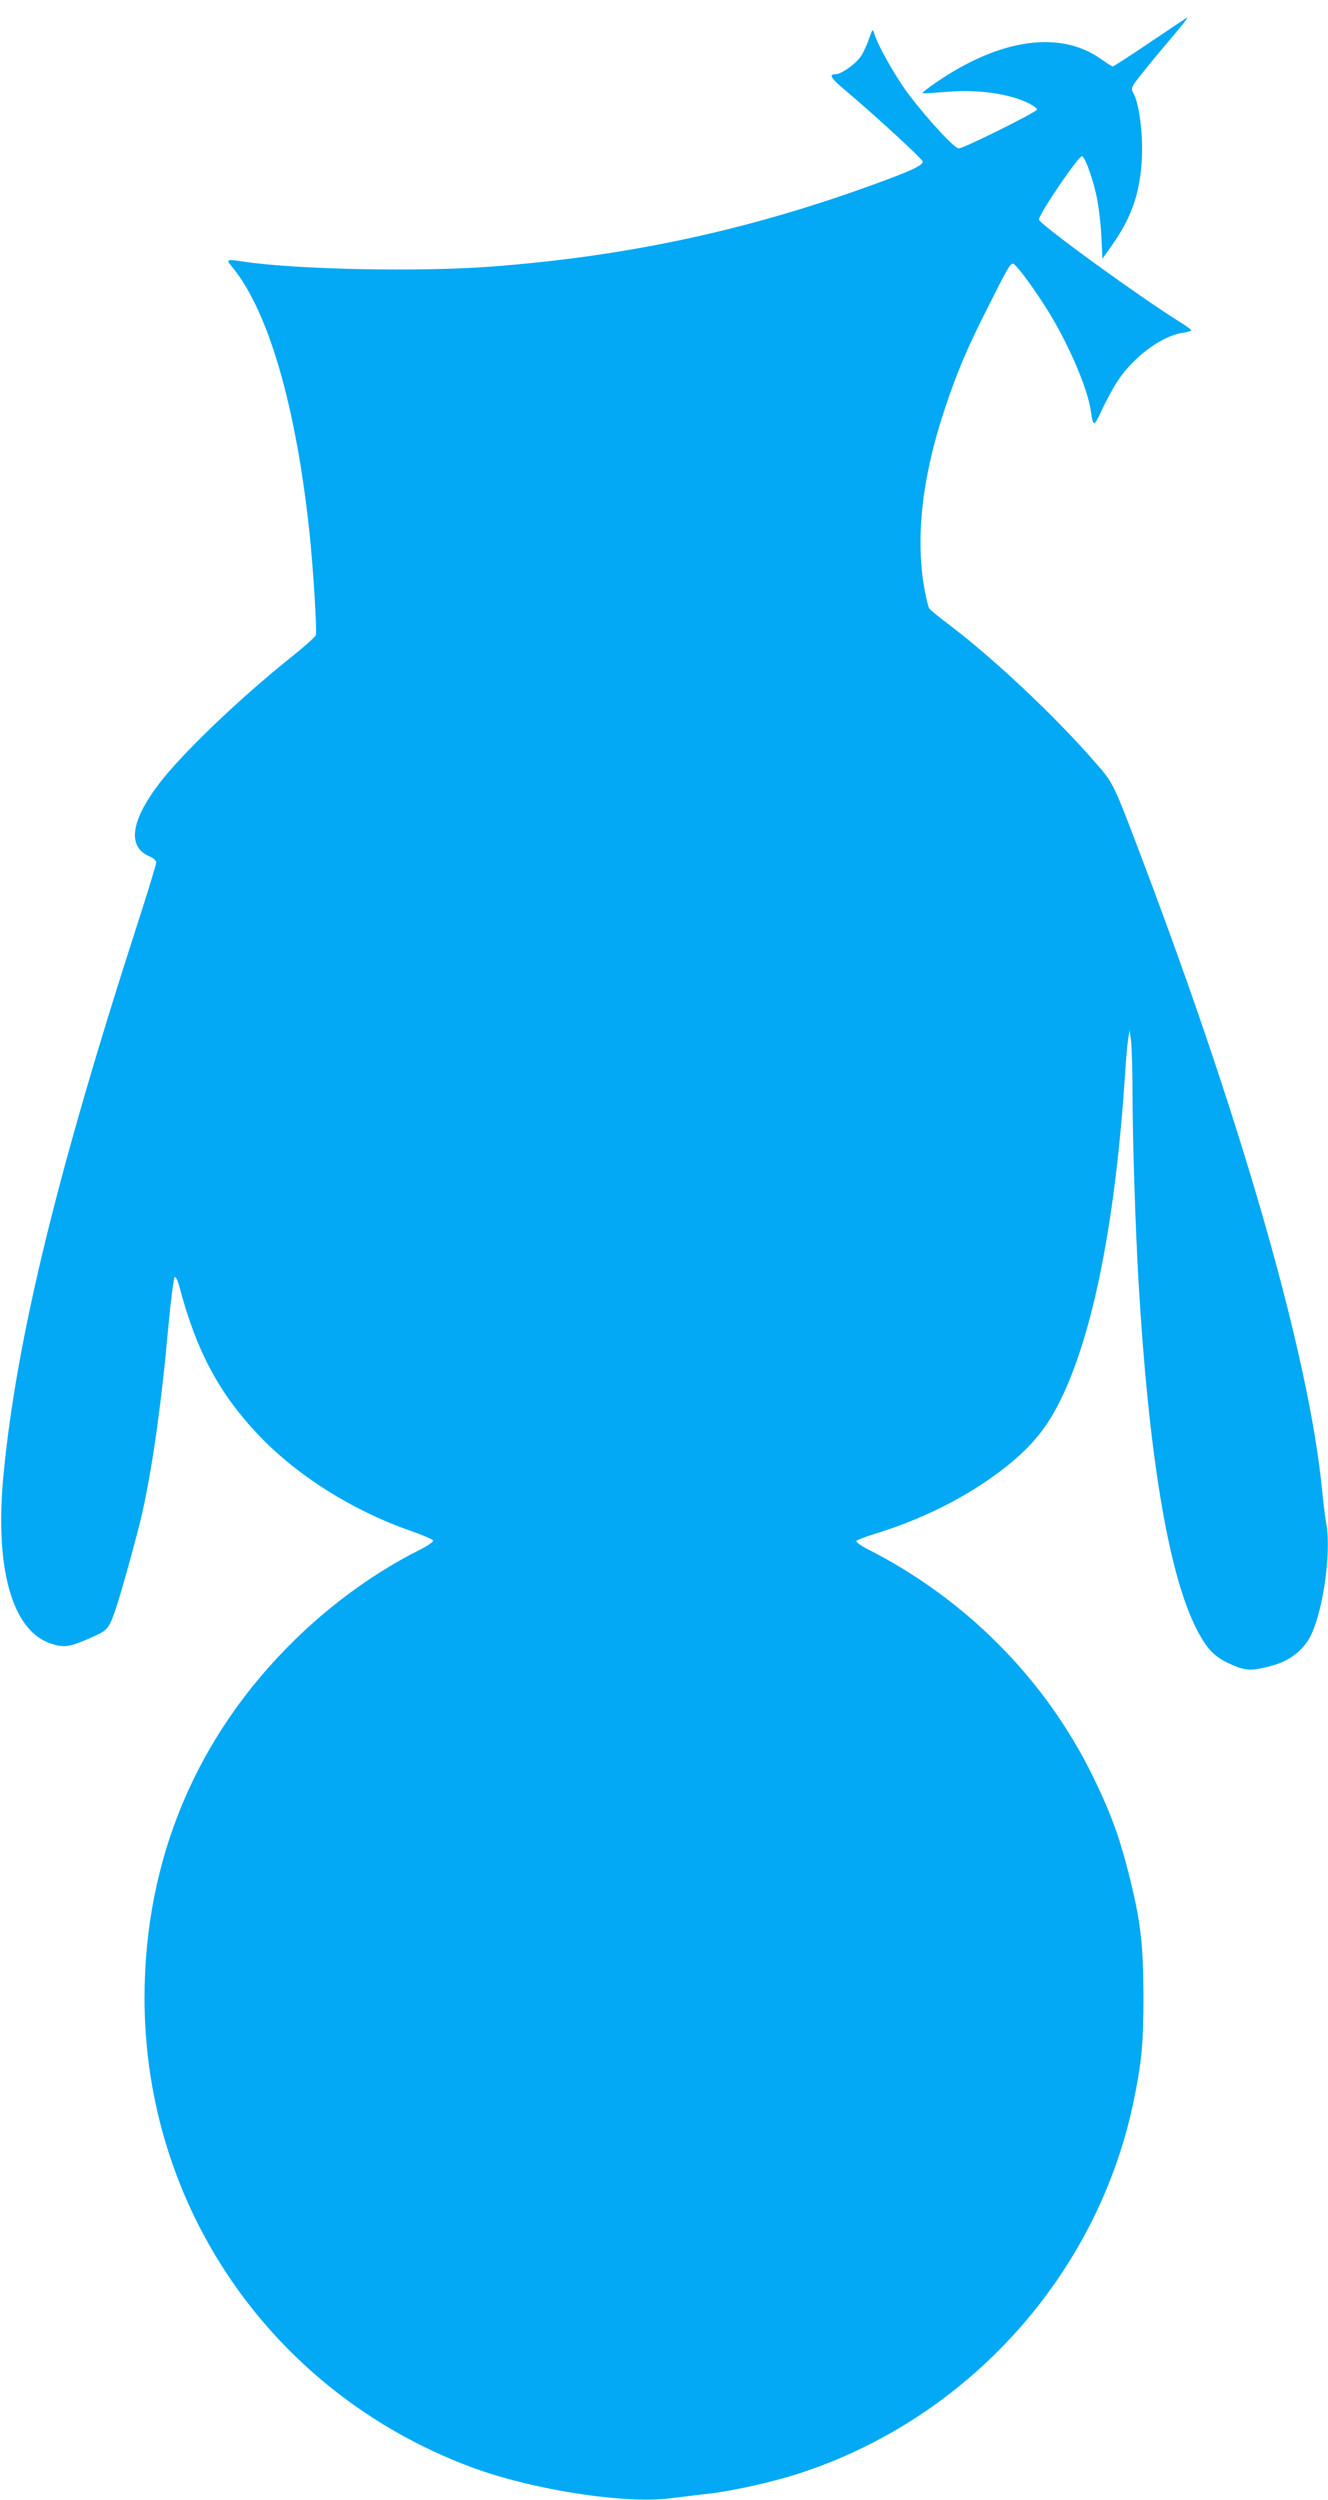 <?xml version="1.0" standalone="no"?>
<!DOCTYPE svg PUBLIC "-//W3C//DTD SVG 20010904//EN"
 "http://www.w3.org/TR/2001/REC-SVG-20010904/DTD/svg10.dtd">
<svg version="1.0" xmlns="http://www.w3.org/2000/svg"
 width="680pt" height="1280pt" viewBox="0 0 680 1280"
 preserveAspectRatio="xMidYMid meet">
<g transform="translate(0,1280) scale(0.1,-0.1)"
fill="#03a9f4" stroke="none">
<path d="M5891 12585 c-102 -69 -188 -125 -193 -125 -4 0 -30 16 -58 36 -210
151 -519 107 -848 -119 -40 -27 -71 -52 -69 -54 2 -2 54 1 115 6 167 15 332
-8 434 -60 21 -11 38 -24 38 -30 0 -12 -376 -199 -401 -199 -22 0 -160 150
-257 278 -66 88 -158 250 -176 312 -7 23 -9 21 -25 -25 -9 -28 -27 -68 -40
-89 -25 -40 -102 -96 -132 -96 -39 0 -25 -21 64 -95 136 -115 375 -334 381
-351 6 -16 -43 -42 -189 -96 -667 -249 -1304 -389 -2020 -443 -369 -28 -994
-15 -1265 25 -95 14 -95 14 -57 -32 183 -227 322 -707 391 -1348 20 -186 40
-514 33 -533 -3 -8 -63 -62 -134 -118 -273 -220 -555 -492 -671 -645 -144
-191 -160 -321 -46 -369 19 -8 34 -21 34 -31 0 -9 -42 -147 -94 -308 -413
-1277 -621 -2130 -688 -2826 -46 -477 43 -797 239 -864 69 -24 96 -20 198 24
99 44 100 45 137 150 28 82 114 392 137 496 53 239 99 569 134 962 13 136 27
243 32 244 6 0 16 -21 23 -48 88 -333 204 -550 410 -766 196 -205 480 -384
777 -487 60 -21 111 -43 113 -49 2 -6 -30 -28 -70 -48 -223 -112 -443 -270
-632 -454 -509 -495 -776 -1129 -776 -1840 0 -1075 657 -2020 1667 -2400 311
-117 792 -193 1031 -161 48 6 130 16 182 22 129 14 331 59 470 104 867 281
1529 1016 1714 1903 42 204 51 295 51 542 -1 269 -14 384 -75 625 -48 190 -92
312 -184 500 -244 499 -654 911 -1157 1165 -33 17 -57 35 -54 40 3 5 45 21 93
36 275 84 524 216 715 378 88 76 152 152 205 246 183 325 309 920 362 1717 5
84 13 172 17 195 l7 43 7 -50 c4 -27 8 -153 8 -280 1 -256 15 -686 31 -960 51
-874 150 -1474 289 -1760 57 -116 98 -160 187 -198 74 -33 104 -33 206 -6 84
23 147 68 188 133 70 115 119 434 91 597 -6 30 -15 106 -21 169 -67 679 -399
1846 -908 3195 -164 434 -158 422 -258 536 -202 232 -516 528 -745 701 -52 39
-97 76 -101 83 -5 7 -14 46 -22 87 -50 262 -17 573 98 923 65 196 113 311 221
525 103 205 117 230 132 230 12 0 85 -95 161 -213 110 -169 218 -413 237 -537
13 -90 15 -90 60 7 23 49 60 117 83 150 82 120 222 223 328 239 24 3 44 9 44
13 0 3 -28 24 -63 45 -226 143 -717 500 -717 522 0 28 201 324 220 324 13 0
49 -94 71 -187 12 -50 24 -142 28 -213 l6 -125 46 65 c103 145 147 271 156
450 6 123 -13 275 -42 330 -14 26 -13 30 14 67 16 22 75 95 132 163 108 127
134 160 128 160 -2 0 -87 -57 -188 -125z"/>
</g>
</svg>
